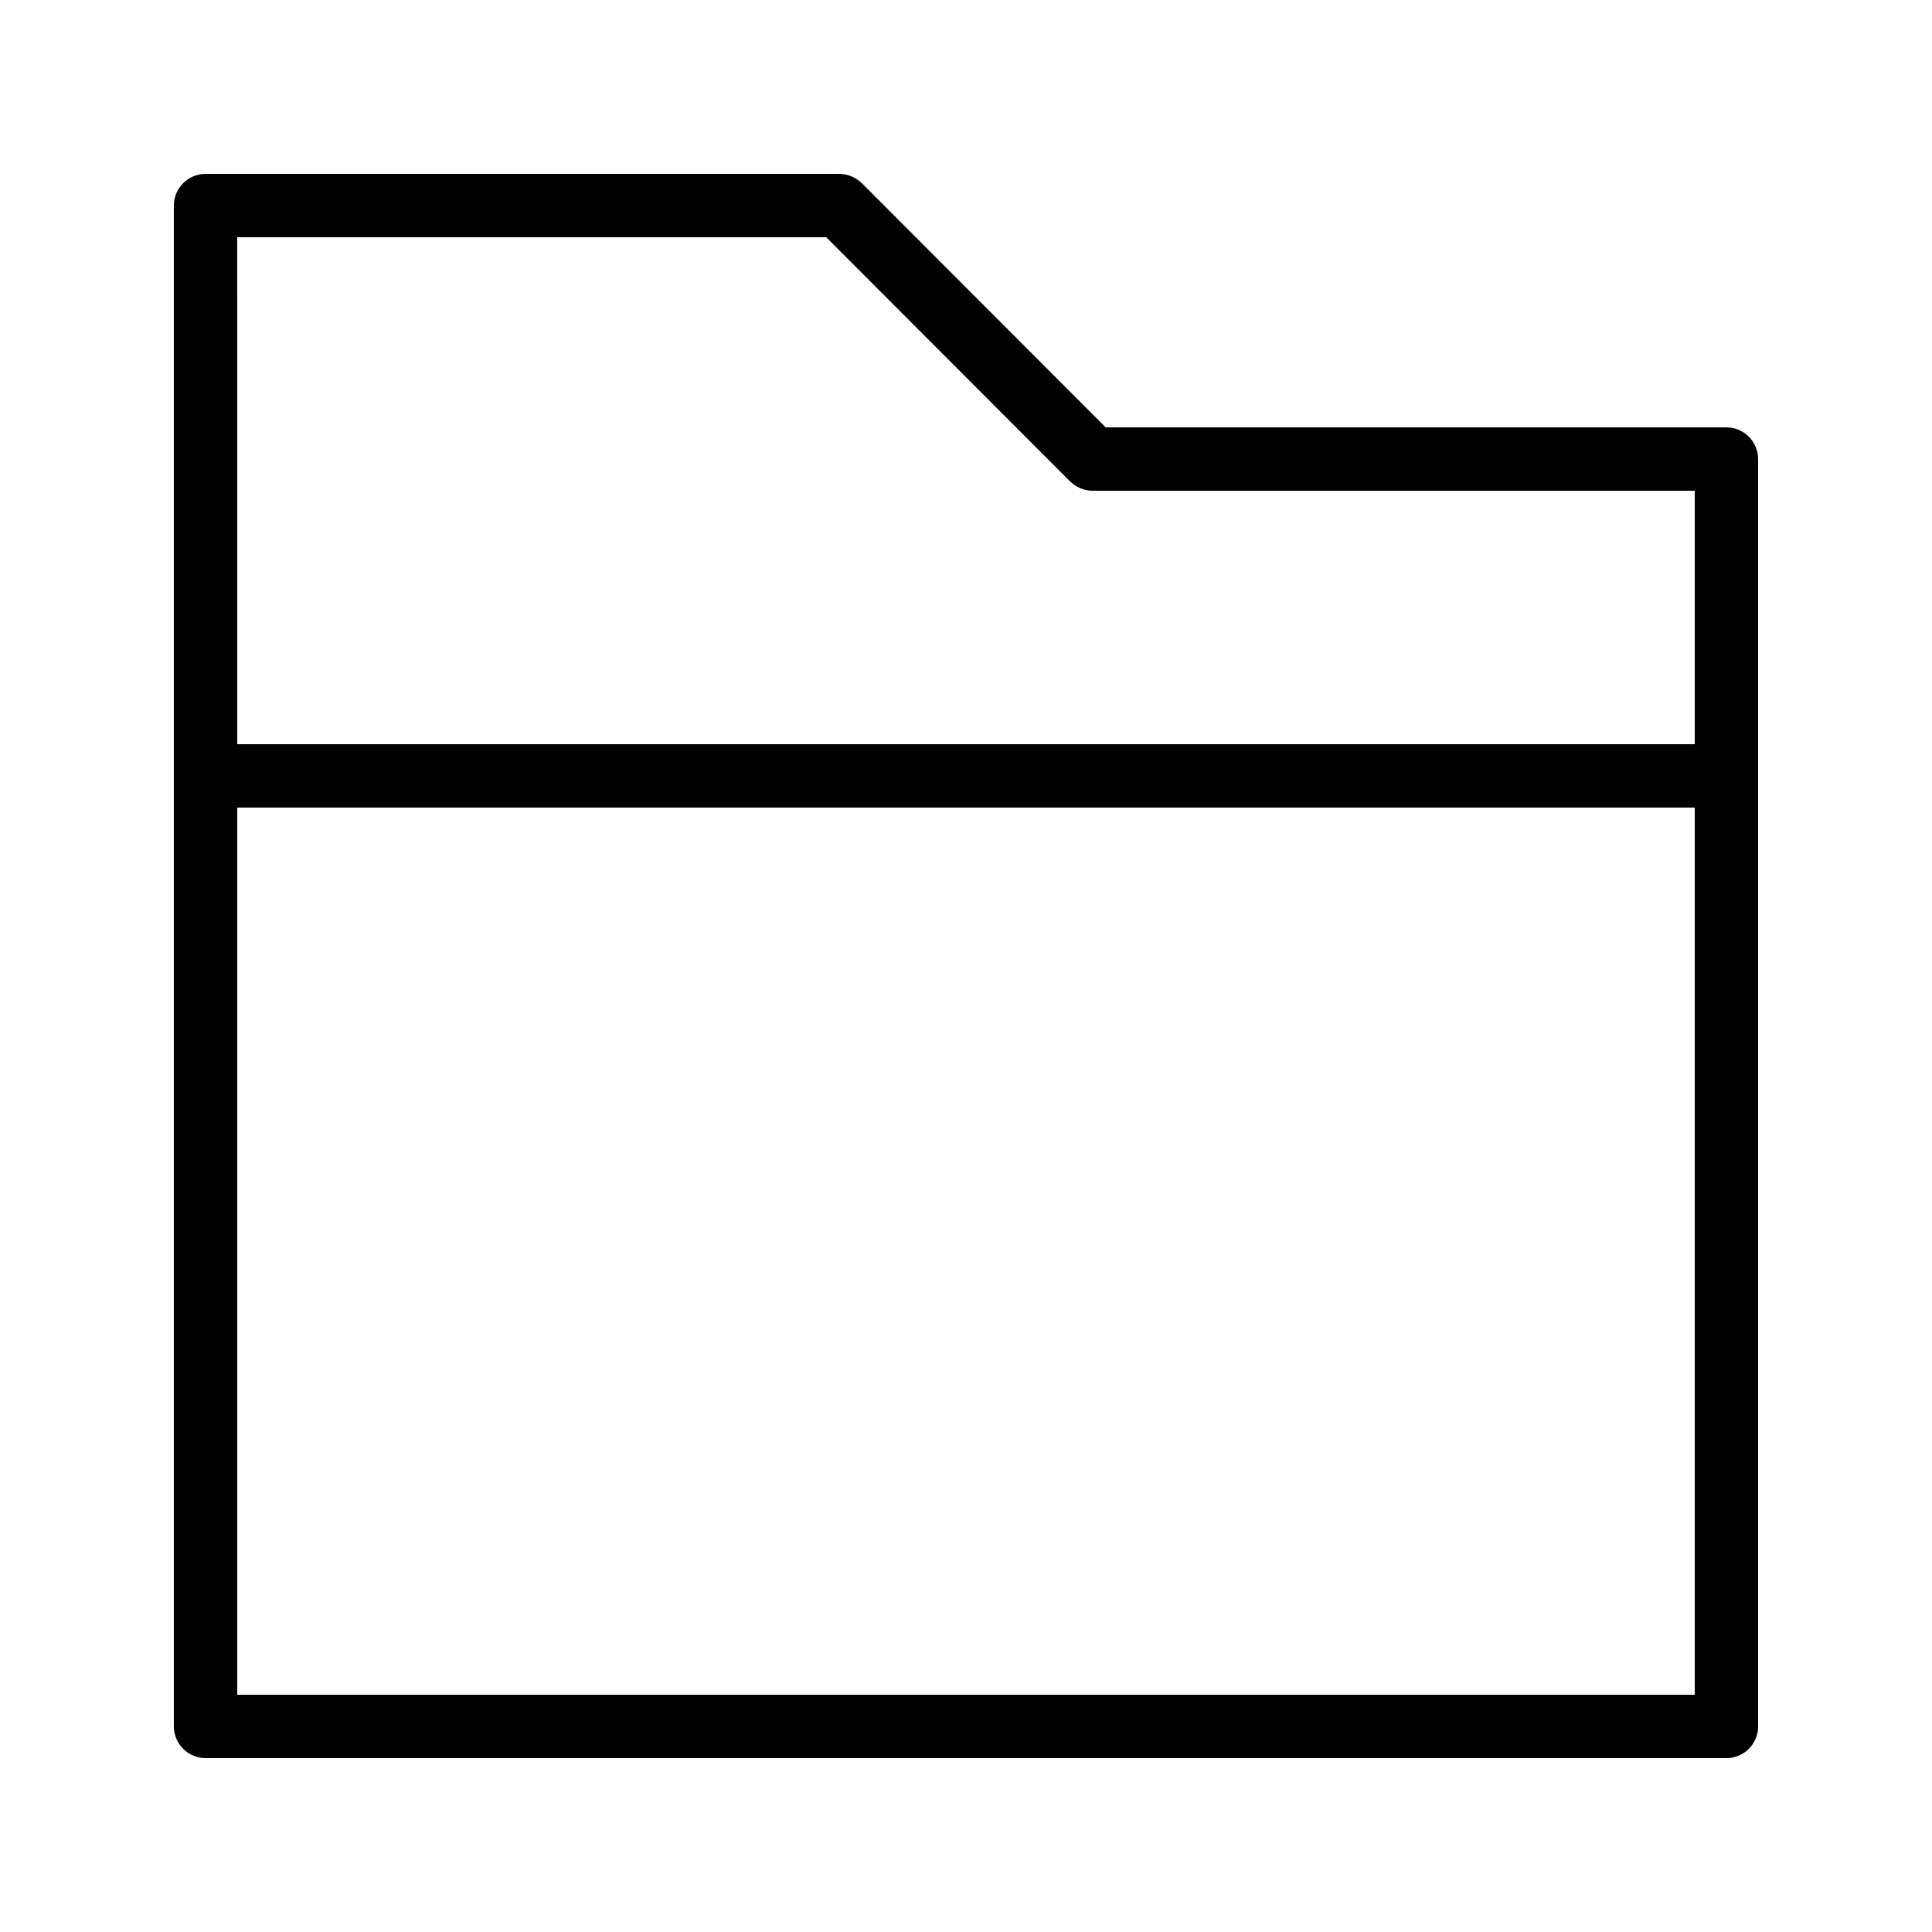<?xml version="1.0" encoding="UTF-8"?>
<!-- Uploaded to: ICON Repo, www.svgrepo.com, Generator: ICON Repo Mixer Tools -->
<svg fill="#000000" width="800px" height="800px" version="1.1" viewBox="144 144 512 512" xmlns="http://www.w3.org/2000/svg">
 <g>
  <path d="m601.52 609.92h-403.05c-4.617 0-8.398-3.777-8.398-8.398v-251.9c0-4.617 3.777-8.398 8.398-8.398h403.05c4.617 0 8.398 3.777 8.398 8.398v251.91c-0.004 4.617-3.781 8.395-8.398 8.395zm-394.65-16.793h386.25v-235.11h-386.25z"/>
  <path d="m601.52 358.02h-403.05c-4.617 0-8.398-3.777-8.398-8.398v-151.14c0-4.617 3.777-8.398 8.398-8.398h167.94c2.266 0 4.367 0.922 5.961 2.434l64.652 64.742h164.5c4.617 0 8.398 3.777 8.398 8.398v83.969c-0.004 4.613-3.781 8.395-8.398 8.395zm-394.65-16.793h386.25v-67.176h-159.54c-2.266 0-4.367-0.922-5.961-2.434l-64.656-64.742h-156.1z"/>
 </g>
</svg>